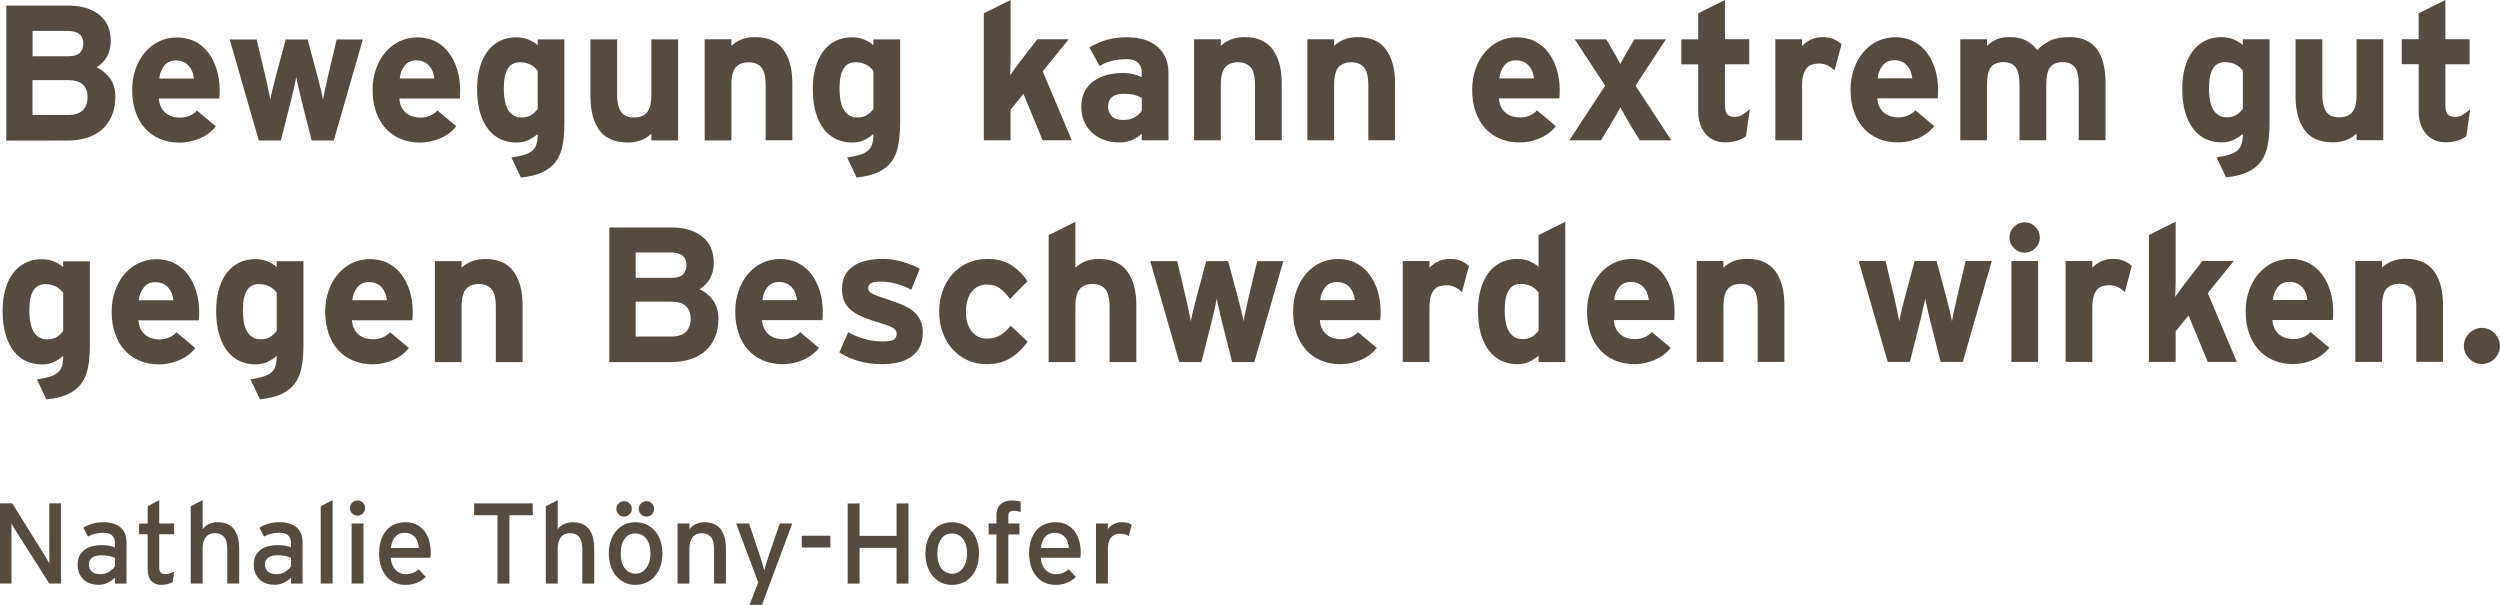 <?xml version="1.0" encoding="UTF-8"?><svg id="Ebene_2" xmlns="http://www.w3.org/2000/svg" xmlns:xlink="http://www.w3.org/1999/xlink" viewBox="0 0 1029.84 249.12"><defs><style>.cls-1{fill:none;}.cls-2{clip-path:url(#clippath);}.cls-3{fill:#564b40;}</style><clipPath id="clippath"><rect class="cls-1" width="1029.84" height="249.12"/></clipPath></defs><g id="Ebene_1-2"><g class="cls-2"><path class="cls-3" d="m464.96,220.77c-.54-.28-1.08-.5-1.65-.66-.57-.16-1.26-.24-2.08-.24-1.54,0-2.74.54-3.58,1.6-.85,1.07-1.27,2.66-1.27,4.76v14.15h-4.91v-24.76h4.91v2.36c.57-.82,1.34-1.5,2.33-2.05.99-.55,2.1-.83,3.33-.83,1.01,0,1.83.09,2.48.26.64.17,1.22.43,1.72.78l-1.27,4.62Zm-25.12,2.55c-.24-.75-.59-1.42-1.06-1.98s-1.06-1.01-1.77-1.34-1.56-.5-2.57-.5c-1.64,0-2.93.54-3.89,1.63-.96,1.08-1.55,2.62-1.77,4.6h11.51c-.06-.85-.21-1.65-.45-2.41m5.31,5.45c-.03.39-.06.72-.09.97h-16.37c.13,1.2.38,2.22.75,3.07s.85,1.55,1.42,2.1c.57.55,1.19.96,1.89,1.23.69.27,1.42.4,2.17.4,1.04,0,1.99-.17,2.85-.52.86-.35,1.71-.83,2.52-1.46l2.88,3.11c-1.1,1.04-2.33,1.84-3.68,2.41-1.35.57-2.97.85-4.86.85-1.45,0-2.82-.28-4.13-.85-1.31-.57-2.45-1.4-3.42-2.5-.98-1.1-1.75-2.45-2.31-4.06s-.85-3.43-.85-5.47.27-3.96.8-5.57c.53-1.6,1.27-2.95,2.22-4.03s2.08-1.91,3.42-2.48c1.34-.57,2.81-.85,4.41-.85,1.76,0,3.29.33,4.6.99,1.3.66,2.39,1.56,3.25,2.69.86,1.13,1.51,2.45,1.93,3.96s.64,3.1.64,4.76c0,.44-.02.86-.05,1.25m-27.5-18.37c-.82,0-1.4.17-1.75.52-.35.35-.52.98-.52,1.89v2.83h4.58v4.53h-4.58v20.23h-4.91v-20.23h-3.21v-4.53h3.21v-3.25c0-1.13.17-2.09.5-2.88.33-.79.79-1.43,1.36-1.93.57-.5,1.24-.86,2-1.08.76-.22,1.58-.33,2.46-.33.63,0,1.27.04,1.91.12.64.08,1.23.2,1.77.35v4.25c-1.07-.31-2.01-.47-2.83-.47m-20.92,11.58c-1.12-1.49-2.66-2.24-4.65-2.24-1.86,0-3.31.75-4.36,2.24-1.05,1.49-1.58,3.47-1.58,5.92,0,2.74.57,4.82,1.7,6.25s2.63,2.15,4.48,2.15c.91,0,1.75-.22,2.5-.66.75-.44,1.4-1.03,1.93-1.77.53-.74.94-1.61,1.23-2.62.28-1.01.42-2.08.42-3.21,0-2.55-.56-4.57-1.67-6.06m5.73,11.41c-.57,1.62-1.35,2.99-2.36,4.1-1.01,1.12-2.19,1.97-3.54,2.55-1.35.58-2.83.87-4.43.87s-3.02-.31-4.34-.92c-1.32-.61-2.47-1.49-3.44-2.62-.98-1.13-1.74-2.48-2.29-4.06-.55-1.57-.83-3.33-.83-5.28s.28-3.82.85-5.42,1.34-2.96,2.33-4.08c.99-1.12,2.15-1.96,3.49-2.55,1.34-.58,2.79-.87,4.36-.87s3.03.31,4.39.92c1.35.61,2.52,1.47,3.51,2.57.99,1.1,1.76,2.45,2.31,4.03.55,1.59.83,3.34.83,5.26,0,2.04-.28,3.88-.85,5.5m-33.11,7v-14.72h-15.23v14.72h-4.91v-33.02h4.91v13.35h15.23v-13.35h4.91v33.02h-4.91Zm-39.05-19.72h11.79v4.86h-11.79v-4.86Zm-16.37,28.44h-5.14l3.58-9.2-9.1-24.29h5.33l4.06,12.12c.19.54.39,1.15.61,1.84.22.69.43,1.38.64,2.08.2.69.39,1.33.57,1.91.17.58.29,1.05.35,1.39.09-.38.23-.86.4-1.44.17-.58.36-1.2.57-1.86.2-.66.42-1.33.64-2,.22-.68.42-1.28.61-1.82l4.2-12.22h5.14l-12.45,33.49Zm-19.76-8.73v-13.98c0-2.51-.45-4.27-1.34-5.27-.89-1-2.14-1.51-3.73-1.51s-2.88.55-3.76,1.65c-.88,1.1-1.31,2.65-1.31,4.66v14.45h-4.91v-24.76h4.91v2.39c.63-.92,1.5-1.64,2.62-2.14,1.12-.51,2.32-.76,3.61-.76,2.89,0,5.09.93,6.58,2.78,1.49,1.86,2.24,4.62,2.24,8.3v14.2h-4.91Zm-34.81-28.54c-.63.63-1.37.94-2.22.94s-1.64-.31-2.26-.94c-.63-.63-.94-1.37-.94-2.22s.31-1.63.94-2.26c.63-.63,1.38-.94,2.26-.94s1.59.31,2.22.94c.63.63.94,1.38.94,2.26s-.31,1.59-.94,2.22m9.2,0c-.63.63-1.37.94-2.22.94s-1.64-.31-2.26-.94c-.63-.63-.94-1.37-.94-2.22s.31-1.63.94-2.26c.63-.63,1.38-.94,2.26-.94s1.59.31,2.22.94c.63.63.94,1.38.94,2.26s-.31,1.59-.94,2.22m-2.24,10.12c-1.12-1.49-2.66-2.24-4.65-2.24-1.86,0-3.31.75-4.36,2.24-1.05,1.49-1.58,3.47-1.58,5.92,0,2.74.57,4.82,1.7,6.25s2.63,2.15,4.48,2.15c.91,0,1.75-.22,2.5-.66.75-.44,1.4-1.03,1.93-1.77.53-.74.94-1.61,1.23-2.62.28-1.01.42-2.08.42-3.21,0-2.55-.56-4.57-1.67-6.06m5.73,11.41c-.57,1.62-1.35,2.99-2.36,4.1-1.01,1.12-2.19,1.97-3.54,2.55-1.35.58-2.83.87-4.43.87s-3.02-.31-4.34-.92c-1.32-.61-2.47-1.49-3.44-2.62-.98-1.13-1.74-2.48-2.29-4.06-.55-1.57-.83-3.33-.83-5.28s.28-3.82.85-5.42,1.34-2.96,2.33-4.08c.99-1.12,2.15-1.96,3.49-2.55,1.34-.58,2.79-.87,4.36-.87s3.03.31,4.39.92c1.35.61,2.52,1.47,3.51,2.57.99,1.1,1.76,2.45,2.31,4.03.55,1.59.83,3.34.83,5.26,0,2.04-.28,3.88-.85,5.5m-32.12,7v-13.98c0-2.51-.45-4.27-1.34-5.27-.89-1-2.14-1.51-3.73-1.51s-2.88.55-3.76,1.65c-.88,1.1-1.31,2.65-1.31,4.66v14.45h-4.91v-31.84l4.91-2.55v12.01c.63-.92,1.5-1.64,2.62-2.14,1.12-.51,2.32-.76,3.61-.76,2.89,0,5.09.93,6.58,2.78,1.49,1.86,2.24,4.62,2.24,8.3v14.2h-4.91Zm-30.05-28.16v28.16h-4.91v-28.16h-9.62v-4.86h24.15v4.86h-9.62Zm-37.76,11.08c-.24-.75-.59-1.42-1.06-1.98s-1.06-1.01-1.77-1.34-1.56-.5-2.57-.5c-1.64,0-2.93.54-3.89,1.63-.96,1.08-1.55,2.62-1.77,4.6h11.51c-.06-.85-.21-1.65-.45-2.41m5.31,5.45c-.03.39-.06.72-.09.97h-16.37c.13,1.2.38,2.22.75,3.07s.85,1.55,1.42,2.1c.57.55,1.19.96,1.89,1.23.69.27,1.42.4,2.17.4,1.04,0,1.99-.17,2.85-.52.86-.35,1.71-.83,2.52-1.46l2.88,3.11c-1.1,1.04-2.33,1.84-3.68,2.41-1.35.57-2.97.85-4.86.85-1.45,0-2.82-.28-4.13-.85-1.31-.57-2.45-1.4-3.42-2.5-.98-1.1-1.75-2.45-2.31-4.06s-.85-3.43-.85-5.47.27-3.96.8-5.57c.53-1.6,1.27-2.95,2.22-4.03s2.08-1.91,3.42-2.48c1.34-.57,2.81-.85,4.41-.85,1.76,0,3.29.33,4.6.99,1.3.66,2.39,1.56,3.25,2.69.86,1.13,1.51,2.45,1.93,3.96s.64,3.1.64,4.76c0,.44-.02.86-.05,1.25m-32.54-13.14h4.91v24.76h-4.91v-24.76Zm4.65-4.13c-.61.61-1.34.92-2.19.92s-1.63-.31-2.24-.92-.92-1.34-.92-2.19.31-1.63.92-2.24,1.36-.92,2.24-.92,1.58.31,2.19.92.92,1.36.92,2.24-.31,1.58-.92,2.19m-17.38,28.89v-31.84l4.91-2.55v34.38h-4.91Zm-12.22-10.57c-.66-.35-1.44-.61-2.33-.8s-2-.28-3.33-.28c-1.57,0-2.81.33-3.73.99-.91.66-1.37,1.56-1.37,2.69,0,1.23.39,2.22,1.18,2.97.79.75,1.98,1.13,3.58,1.13,1.32,0,2.51-.33,3.56-.99,1.05-.66,1.86-1.38,2.43-2.17v-3.54Zm0,10.57v-2.45c-.85.85-1.86,1.56-3.02,2.12-1.16.57-2.42.85-3.77.85-1.01,0-2.02-.15-3.04-.45-1.02-.3-1.94-.78-2.76-1.44-.82-.66-1.49-1.52-2-2.59-.52-1.07-.78-2.36-.78-3.87,0-1.38.25-2.58.75-3.58.5-1.01,1.19-1.84,2.08-2.5.88-.66,1.92-1.15,3.11-1.46,1.19-.31,2.5-.47,3.91-.47,2.26,0,4.1.31,5.52.94v-1.84c0-1.35-.4-2.39-1.2-3.11-.8-.72-1.96-1.08-3.47-1.08-1.29,0-2.45.13-3.47.38-1.02.25-2.02.64-3,1.18l-1.89-3.68c1.19-.72,2.47-1.27,3.82-1.65,1.35-.38,2.91-.57,4.67-.57,2.77,0,5.01.68,6.72,2.05,1.71,1.37,2.57,3.45,2.57,6.25v16.98h-4.76Zm-26.27,0v-13.98c0-2.51-.45-4.27-1.34-5.27-.89-1-2.14-1.51-3.73-1.51s-2.88.55-3.76,1.65c-.88,1.1-1.31,2.65-1.31,4.66v14.45h-4.91v-31.84l4.91-2.55v12.01c.63-.92,1.5-1.64,2.62-2.14,1.12-.51,2.32-.76,3.61-.76,2.89,0,5.09.93,6.58,2.78,1.49,1.86,2.24,4.62,2.24,8.3v14.2h-4.91Zm-22.45-.61c-.6.35-1.3.62-2.1.83s-1.69.31-2.67.31c-1.73,0-3.09-.53-4.08-1.6-.99-1.07-1.49-2.72-1.49-4.95v-14.29h-3.54v-4.43h3.54v-7.08l4.76-2.55v9.62h6.13v4.43h-6.13v13.44c0,1.16.2,1.95.59,2.36.39.41,1.04.61,1.96.61.63,0,1.27-.1,1.93-.31.66-.2,1.21-.43,1.65-.68l-.57,4.29Zm-23.82-9.95c-.66-.35-1.44-.61-2.33-.8s-2-.28-3.33-.28c-1.57,0-2.81.33-3.73.99-.91.66-1.37,1.56-1.37,2.69,0,1.23.39,2.22,1.18,2.97.79.75,1.98,1.13,3.58,1.13,1.32,0,2.51-.33,3.56-.99,1.05-.66,1.86-1.38,2.43-2.17v-3.54Zm0,10.57v-2.45c-.85.85-1.86,1.56-3.02,2.12-1.16.57-2.42.85-3.77.85-1.01,0-2.02-.15-3.04-.45-1.02-.3-1.94-.78-2.76-1.44-.82-.66-1.49-1.52-2-2.59-.52-1.07-.78-2.36-.78-3.87,0-1.38.25-2.58.75-3.58.5-1.01,1.19-1.84,2.08-2.5.88-.66,1.92-1.15,3.11-1.46,1.19-.31,2.5-.47,3.91-.47,2.26,0,4.1.31,5.52.94v-1.84c0-1.35-.4-2.39-1.2-3.11-.8-.72-1.96-1.08-3.47-1.08-1.29,0-2.45.13-3.47.38-1.02.25-2.02.64-2.99,1.18l-1.89-3.68c1.19-.72,2.47-1.27,3.82-1.65,1.35-.38,2.91-.57,4.67-.57,2.77,0,5.01.68,6.72,2.05,1.71,1.37,2.57,3.45,2.57,6.25v16.98h-4.76Zm-27.03,0l-13.16-20.71c-.41-.63-.86-1.35-1.34-2.17-.49-.82-.86-1.45-1.11-1.89v1.46c0,.66,0,1.37.02,2.12s.02,1.51.02,2.26v18.91H0v-33.02h5.05l12.55,20.14c.22.35.46.74.73,1.18.27.44.53.89.78,1.34.25.46.49.87.71,1.25.22.38.39.68.52.9v-1.46c0-.69,0-1.42-.02-2.19-.02-.77-.02-1.53-.02-2.29v-18.87h4.81v33.02h-4.72Z"/><path class="cls-3" d="m1029.24,145.36c-.4.9-.94,1.69-1.62,2.38-.69.69-1.48,1.23-2.38,1.62-.9.4-1.85.59-2.85.59s-1.96-.2-2.85-.59c-.9-.4-1.69-.94-2.38-1.62-.69-.69-1.23-1.48-1.62-2.38-.4-.9-.59-1.85-.59-2.85s.2-1.95.59-2.85c.4-.9.94-1.69,1.62-2.38.69-.69,1.48-1.23,2.38-1.62.9-.4,1.85-.59,2.85-.59s1.95.2,2.85.59c.9.4,1.69.94,2.38,1.62.69.69,1.23,1.48,1.62,2.38.4.9.59,1.85.59,2.85s-.2,1.95-.59,2.85m-33.88,3.72v-22.5c0-3.7-.6-6.23-1.81-7.61-1.21-1.37-2.94-2.06-5.2-2.06s-4.01.67-5.24,2.02c-1.23,1.35-1.85,3.82-1.85,7.41v22.74h-11.01v-41.6h11.01v2.77c.95-1,2.26-1.86,3.92-2.58,1.66-.71,3.61-1.07,5.82-1.07,5.28,0,9.16,1.7,11.65,5.11,2.48,3.41,3.72,8.04,3.72,13.91v23.46h-11.01Zm-45.48-28.25c-.32-.87-.78-1.66-1.39-2.38-.61-.71-1.36-1.28-2.26-1.7-.9-.42-1.95-.63-3.17-.63-2.01,0-3.59.71-4.75,2.14-1.16,1.43-1.85,3.2-2.06,5.31h14.26c-.11-.95-.32-1.86-.63-2.73m11.21,9.51c-.03.55-.07,1.04-.12,1.47h-24.88c.11,1.43.42,2.64.95,3.65.53,1,1.19,1.81,1.98,2.42.79.61,1.68,1.06,2.65,1.35.98.29,1.97.44,2.97.44,1.53,0,2.9-.26,4.12-.79,1.21-.53,2.22-1.24,3.01-2.14l7.77,6.5c-1.69,2.17-3.9,3.83-6.62,4.99-2.72,1.16-5.48,1.74-8.28,1.74-3.01,0-5.72-.52-8.12-1.55-2.4-1.03-4.45-2.48-6.14-4.36-1.69-1.87-3-4.15-3.92-6.81-.92-2.67-1.39-5.64-1.39-8.91s.48-6.09,1.43-8.76c.95-2.67,2.26-4.96,3.92-6.89,1.66-1.93,3.62-3.42,5.86-4.48,2.24-1.06,4.69-1.58,7.33-1.58s5.22.57,7.41,1.7c2.19,1.14,4.03,2.69,5.51,4.68,1.48,1.98,2.61,4.29,3.41,6.93.79,2.64,1.19,5.44,1.19,8.4,0,.79-.01,1.47-.04,2.02m-51.63,18.74l-7.92-19.18-5.31,6.58v12.6h-11.01v-52.3l11.01-5.47v24.33c0,.79-.01,1.6-.04,2.42-.03.82-.05,1.6-.08,2.34-.03.74-.04,1.37-.04,1.9.58-.84,1.28-1.85,2.1-3.01.82-1.16,1.6-2.19,2.34-3.09l6.74-8.72h12.92l-10.7,13.23,11.97,28.37h-11.97Zm-34.15-28.84c-.9-.81-1.88-1.48-2.93-2-1.06-.52-2.19-.78-3.41-.78-1.06,0-2.02.13-2.89.4-.87.26-1.61.74-2.22,1.43-.61.69-1.08,1.62-1.43,2.78-.34,1.16-.52,2.65-.52,4.45v22.56h-11.01v-41.6h11.01v2.75c.95-1,2.13-1.85,3.53-2.56,1.4-.71,3.08-1.06,5.03-1.06,1.8,0,3.34.3,4.64.91,1.29.61,2.31,1.28,3.05,2.02l-2.85,10.7Zm-46.75-12.76h11.01v41.6h-11.01v-41.6Zm9.87-5.27c-1.24,1.24-2.71,1.86-4.4,1.86s-3.16-.62-4.4-1.86c-1.24-1.24-1.86-2.71-1.86-4.4s.62-3.16,1.86-4.4c1.24-1.24,2.71-1.86,4.4-1.86s3.16.62,4.4,1.86c1.24,1.24,1.86,2.71,1.86,4.4s-.62,3.16-1.86,4.4m-29.91,46.87h-9.11l-4.12-16.32c-.21-.79-.42-1.66-.63-2.61-.21-.95-.42-1.87-.63-2.77-.21-.9-.41-1.74-.59-2.54-.19-.79-.3-1.43-.36-1.9-.11.48-.24,1.11-.4,1.9-.16.79-.34,1.64-.56,2.54-.21.9-.42,1.82-.63,2.77-.21.95-.42,1.82-.63,2.61l-4.12,16.32h-9.11l-11.97-41.6h11.09l3.65,15.37c.16.79.34,1.64.55,2.54.21.9.41,1.78.59,2.65.18.87.34,1.69.48,2.46.13.77.25,1.39.36,1.86.16-1.06.46-2.5.91-4.32.45-1.82.88-3.55,1.31-5.19l4.12-15.37h9.03l4.12,15.37c.42,1.64.86,3.37,1.31,5.19.45,1.82.75,3.26.91,4.32.05-.48.16-1.1.32-1.86.16-.77.33-1.58.52-2.46.18-.87.38-1.76.59-2.65.21-.9.4-1.74.56-2.54l3.64-15.37h10.78l-11.96,41.6Zm-84.47,0v-22.5c0-3.7-.6-6.23-1.81-7.61-1.21-1.37-2.94-2.06-5.2-2.06s-4.01.67-5.24,2.02c-1.23,1.35-1.85,3.82-1.85,7.41v22.74h-11.01v-41.6h11.01v2.77c.95-1,2.26-1.86,3.92-2.58,1.66-.71,3.61-1.07,5.82-1.07,5.28,0,9.16,1.7,11.65,5.11,2.48,3.41,3.72,8.04,3.72,13.91v23.46h-11.01Zm-45.48-28.25c-.32-.87-.78-1.66-1.39-2.38-.61-.71-1.36-1.28-2.26-1.7-.9-.42-1.95-.63-3.17-.63-2.01,0-3.59.71-4.75,2.14-1.16,1.43-1.85,3.2-2.06,5.31h14.26c-.11-.95-.32-1.86-.63-2.73m11.21,9.51c-.03.55-.07,1.04-.12,1.47h-24.88c.11,1.43.42,2.64.95,3.65.53,1,1.19,1.81,1.98,2.42.79.61,1.68,1.06,2.65,1.35.98.29,1.97.44,2.97.44,1.53,0,2.9-.26,4.12-.79,1.21-.53,2.22-1.24,3.01-2.14l7.77,6.5c-1.69,2.17-3.9,3.83-6.62,4.99-2.72,1.16-5.48,1.74-8.28,1.74-3.01,0-5.72-.52-8.12-1.55-2.4-1.03-4.45-2.48-6.14-4.36-1.69-1.87-3-4.15-3.92-6.81-.92-2.67-1.39-5.64-1.39-8.91s.48-6.09,1.43-8.76c.95-2.67,2.26-4.96,3.92-6.89,1.66-1.93,3.62-3.42,5.86-4.48,2.24-1.06,4.69-1.58,7.33-1.58s5.22.57,7.41,1.7c2.19,1.14,4.03,2.69,5.51,4.68,1.48,1.98,2.61,4.29,3.41,6.93.79,2.64,1.19,5.44,1.19,8.4,0,.79-.01,1.47-.04,2.02m-55.98-9.87c-1.75-2.38-4.22-3.57-7.41-3.57-4.36,0-6.53,3.54-6.53,10.62,0,4.28.65,7.37,1.95,9.27,1.3,1.9,3.04,2.85,5.22,2.85,1.7,0,3.05-.32,4.06-.95,1.01-.63,1.91-1.48,2.71-2.54v-15.69Zm0,28.61v-2.61c-1.06.9-2.29,1.7-3.68,2.42-1.4.71-3.1,1.07-5.11,1.07-2.22,0-4.31-.42-6.26-1.27-1.95-.84-3.67-2.18-5.15-4-1.48-1.82-2.64-4.12-3.49-6.89-.85-2.77-1.27-6.11-1.27-10.02,0-3.12.36-5.97,1.07-8.56.71-2.59,1.76-4.82,3.13-6.7,1.37-1.87,3.06-3.33,5.07-4.36,2.01-1.03,4.31-1.55,6.89-1.55,1.85,0,3.53.32,5.03.95s2.76,1.4,3.76,2.3v-13.07l11.01-5.47v57.77h-11.01Zm-31.54-28.84c-.9-.81-1.88-1.48-2.93-2-1.06-.52-2.19-.78-3.41-.78-1.06,0-2.02.13-2.89.4-.87.26-1.61.74-2.22,1.43-.61.69-1.08,1.62-1.43,2.78-.34,1.16-.52,2.65-.52,4.45v22.56h-11.01v-41.6h11.01v2.75c.95-1,2.13-1.85,3.53-2.56,1.4-.71,3.08-1.06,5.03-1.06,1.8,0,3.34.3,4.64.91,1.29.61,2.31,1.28,3.05,2.02l-2.85,10.7Zm-44.77.59c-.32-.87-.78-1.66-1.39-2.38-.61-.71-1.36-1.28-2.26-1.7-.9-.42-1.95-.63-3.17-.63-2.01,0-3.59.71-4.75,2.14-1.16,1.43-1.85,3.2-2.06,5.31h14.26c-.11-.95-.32-1.86-.63-2.73m11.21,9.51c-.03.55-.07,1.04-.12,1.47h-24.88c.11,1.43.42,2.64.95,3.65.53,1,1.19,1.81,1.98,2.42.79.61,1.68,1.06,2.65,1.35.98.29,1.97.44,2.97.44,1.53,0,2.9-.26,4.12-.79,1.21-.53,2.22-1.24,3.01-2.14l7.77,6.5c-1.69,2.17-3.9,3.83-6.62,4.99-2.72,1.16-5.48,1.74-8.28,1.74-3.01,0-5.72-.52-8.12-1.55-2.4-1.03-4.45-2.48-6.14-4.36-1.69-1.87-3-4.15-3.92-6.81-.92-2.67-1.39-5.64-1.39-8.91s.48-6.09,1.43-8.76c.95-2.67,2.26-4.96,3.92-6.89,1.66-1.93,3.62-3.42,5.86-4.48,2.24-1.06,4.69-1.58,7.33-1.58s5.22.57,7.41,1.7c2.19,1.14,4.03,2.69,5.51,4.68,1.48,1.98,2.61,4.29,3.41,6.93.79,2.64,1.19,5.44,1.19,8.4,0,.79-.01,1.47-.04,2.02m-52.02,18.74h-9.11l-4.12-16.32c-.21-.79-.42-1.66-.63-2.61-.21-.95-.42-1.87-.63-2.77-.21-.9-.41-1.74-.59-2.54-.19-.79-.3-1.43-.36-1.9-.11.48-.24,1.11-.4,1.9-.16.79-.34,1.64-.55,2.54-.21.9-.42,1.82-.63,2.77-.21.95-.42,1.82-.63,2.61l-4.12,16.32h-9.11l-11.97-41.6h11.09l3.65,15.37c.16.79.34,1.64.55,2.54.21.9.41,1.78.59,2.65.18.87.34,1.69.48,2.46.13.77.25,1.39.36,1.86.16-1.06.46-2.5.91-4.32.45-1.82.88-3.55,1.31-5.19l4.12-15.37h9.03l4.12,15.37c.42,1.64.86,3.37,1.31,5.19.45,1.82.75,3.26.91,4.32.05-.48.16-1.1.32-1.86.16-.77.33-1.58.52-2.46.18-.87.38-1.76.59-2.65.21-.9.4-1.74.55-2.54l3.65-15.37h10.78l-11.97,41.6Zm-59.59,0v-22.5c0-3.7-.6-6.23-1.81-7.61-1.21-1.37-2.94-2.06-5.2-2.06s-4.01.67-5.24,2.02c-1.23,1.35-1.85,3.82-1.85,7.41v22.74h-11.01v-52.3l11.01-5.47v18.94c.95-1,2.26-1.86,3.92-2.58,1.66-.71,3.61-1.07,5.82-1.07,5.28,0,9.16,1.7,11.65,5.11,2.48,3.41,3.72,8.04,3.72,13.91v23.46h-11.01Zm-36.96-4.68c-1.14,1.11-2.38,2.09-3.72,2.93-1.35.85-2.85,1.49-4.52,1.94s-3.53.67-5.59.67c-2.69,0-5.23-.53-7.6-1.58-2.37-1.06-4.43-2.54-6.19-4.44-1.76-1.9-3.13-4.19-4.13-6.85-1-2.67-1.49-5.59-1.49-8.76s.5-6.09,1.49-8.76c1-2.67,2.37-4.96,4.13-6.89,1.76-1.93,3.85-3.42,6.27-4.48,2.42-1.06,5.09-1.58,7.99-1.58,3.96,0,7.26.86,9.91,2.58,2.64,1.72,4.83,3.92,6.58,6.62l-7.21,7.29c-1.22-1.74-2.55-3.17-4-4.28-1.45-1.11-3.29-1.66-5.51-1.66-2.64,0-4.74,1-6.3,3.01-1.56,2.01-2.34,4.73-2.34,8.16s.78,6.01,2.34,8.04c1.56,2.03,3.66,3.05,6.3,3.05,2.17,0,3.99-.46,5.47-1.39,1.48-.92,2.93-2.23,4.36-3.92l6.97,6.58c-1,1.37-2.07,2.61-3.21,3.72m-41.32-1.39c-.9,1.66-2.11,3.01-3.65,4.04-1.53,1.03-3.33,1.77-5.39,2.22-2.06.45-4.25.67-6.58.67-3.33,0-6.51-.44-9.55-1.31-3.04-.87-5.67-2.05-7.88-3.53l3.65-8.32c2.22,1.22,4.5,2.15,6.85,2.81,2.35.66,4.87.99,7.57.99,2.17,0,3.63-.26,4.4-.79.76-.53,1.15-1.32,1.15-2.38,0-.95-.44-1.72-1.31-2.3-.87-.58-2.47-1.21-4.79-1.9-2.48-.74-4.74-1.49-6.78-2.26-2.03-.77-3.76-1.66-5.19-2.69-1.43-1.03-2.52-2.28-3.29-3.76-.77-1.48-1.15-3.33-1.15-5.55s.41-4.03,1.23-5.59c.82-1.56,1.97-2.84,3.45-3.84,1.48-1,3.23-1.74,5.27-2.22,2.03-.48,4.27-.71,6.7-.71,2.64,0,5.31.37,8,1.11,2.69.74,5.15,1.72,7.37,2.93l-3.49,8.64c-2.06-1.11-4.16-1.94-6.3-2.5-2.14-.55-4.08-.83-5.82-.83-2.22,0-3.71.23-4.48.67-.77.45-1.15,1.12-1.15,2.02,0,.42.1.81.32,1.15.21.34.62.69,1.23,1.03.61.34,1.48.73,2.61,1.15,1.14.42,2.63.92,4.48,1.51,1.85.63,3.62,1.3,5.31,1.98,1.69.69,3.17,1.53,4.44,2.54,1.27,1,2.27,2.23,3.01,3.68.74,1.45,1.11,3.21,1.11,5.27,0,2.38-.45,4.4-1.35,6.06m-51.11-22.19c-.32-.87-.78-1.66-1.39-2.38-.61-.71-1.36-1.28-2.26-1.7-.9-.42-1.96-.63-3.17-.63-2.01,0-3.59.71-4.75,2.14-1.16,1.43-1.85,3.2-2.06,5.31h14.26c-.11-.95-.32-1.86-.63-2.73m11.21,9.51c-.03.55-.07,1.04-.12,1.47h-24.88c.11,1.43.42,2.64.95,3.65.53,1,1.19,1.81,1.98,2.42.79.61,1.68,1.06,2.65,1.35.98.29,1.97.44,2.97.44,1.53,0,2.9-.26,4.12-.79,1.21-.53,2.22-1.24,3.01-2.14l7.77,6.5c-1.69,2.17-3.9,3.83-6.62,4.99-2.72,1.16-5.48,1.74-8.28,1.74-3.01,0-5.72-.52-8.12-1.55-2.4-1.03-4.45-2.48-6.14-4.36-1.69-1.87-3-4.15-3.92-6.81-.92-2.67-1.39-5.64-1.39-8.91s.48-6.09,1.43-8.76c.95-2.67,2.26-4.96,3.92-6.89,1.66-1.93,3.62-3.42,5.86-4.48,2.24-1.06,4.69-1.58,7.33-1.58s5.22.57,7.41,1.7c2.19,1.14,4.03,2.69,5.51,4.68,1.48,1.98,2.61,4.29,3.41,6.93.79,2.64,1.19,5.44,1.19,8.4,0,.79-.01,1.47-.04,2.02m-62.32-6.14h-14.74v14.34h14.74c2.69,0,4.69-.65,5.98-1.94,1.29-1.29,1.94-3.05,1.94-5.27,0-4.75-2.64-7.13-7.92-7.13m4.6-18.95c-1.06-.89-2.8-1.34-5.23-1.34h-14.1v10.46h14.66c2.32,0,3.95-.48,4.87-1.45.92-.97,1.39-2.22,1.39-3.74,0-1.73-.53-3.04-1.58-3.93m13.31,33.65c-.95,2.25-2.29,4.12-4,5.63-1.72,1.51-3.79,2.64-6.22,3.41-2.43.77-5.12,1.15-8.08,1.15h-25.2v-55.47h25.44c5.39,0,9.67,1.26,12.84,3.76,3.17,2.51,4.75,6.14,4.75,10.9,0,2.38-.52,4.49-1.55,6.34-1.03,1.85-2.47,3.33-4.32,4.44,2.22,1,4.07,2.51,5.55,4.52,1.48,2.01,2.22,4.54,2.22,7.61,0,2.91-.48,5.48-1.43,7.73m-90.25,10.18v-22.5c0-3.7-.6-6.23-1.81-7.61-1.21-1.37-2.94-2.06-5.2-2.06s-4.01.67-5.24,2.02c-1.23,1.35-1.85,3.82-1.85,7.41v22.74h-11.01v-41.6h11.01v2.77c.95-1,2.26-1.86,3.92-2.58,1.66-.71,3.61-1.07,5.82-1.07,5.28,0,9.16,1.7,11.65,5.11,2.48,3.41,3.72,8.04,3.72,13.91v23.46h-11.01Zm-45.48-28.25c-.32-.87-.78-1.66-1.39-2.38-.61-.71-1.36-1.28-2.26-1.7-.9-.42-1.95-.63-3.17-.63-2.01,0-3.59.71-4.75,2.14-1.16,1.43-1.85,3.2-2.06,5.31h14.26c-.11-.95-.32-1.86-.63-2.73m11.21,9.51c-.03.55-.07,1.04-.12,1.47h-24.88c.11,1.43.42,2.64.95,3.65.53,1,1.19,1.81,1.98,2.42.79.61,1.68,1.06,2.65,1.35.98.29,1.97.44,2.97.44,1.53,0,2.9-.26,4.12-.79,1.21-.53,2.22-1.24,3.01-2.14l7.77,6.5c-1.69,2.17-3.9,3.83-6.62,4.99-2.72,1.16-5.48,1.74-8.28,1.74-3.01,0-5.72-.52-8.12-1.55-2.4-1.03-4.45-2.48-6.14-4.36-1.69-1.87-3-4.15-3.92-6.81-.92-2.67-1.39-5.64-1.39-8.91s.48-6.09,1.43-8.76c.95-2.67,2.26-4.96,3.92-6.89,1.66-1.93,3.62-3.42,5.86-4.48,2.24-1.06,4.69-1.58,7.33-1.58s5.22.57,7.41,1.7c2.19,1.14,4.03,2.69,5.51,4.68,1.48,1.98,2.61,4.29,3.41,6.93.79,2.64,1.19,5.44,1.19,8.4,0,.79-.01,1.47-.04,2.02m-55.98-9.87c-1.75-2.38-4.22-3.57-7.41-3.57-4.36,0-6.53,3.54-6.53,10.62,0,4.28.65,7.37,1.95,9.27,1.3,1.9,3.04,2.85,5.22,2.85,1.7,0,3.05-.32,4.06-.95,1.01-.63,1.91-1.48,2.71-2.54v-15.69Zm10.26,30.63c-.5,2.61-1.42,4.83-2.74,6.66-1.32,1.82-3.15,3.29-5.48,4.4-2.33,1.11-5.32,1.85-8.97,2.22l-3.89-8.24c2.11-.32,3.86-.69,5.25-1.11,1.4-.42,2.51-1,3.36-1.74.84-.74,1.42-1.66,1.74-2.77.32-1.11.47-2.46.47-4.04-1.06.9-2.29,1.7-3.68,2.42-1.4.71-3.1,1.07-5.11,1.07-2.22,0-4.31-.42-6.26-1.27-1.95-.84-3.67-2.18-5.15-4-1.48-1.82-2.64-4.12-3.49-6.89-.85-2.77-1.27-6.11-1.27-10.02,0-3.12.36-5.97,1.07-8.56.71-2.59,1.76-4.82,3.13-6.7,1.37-1.87,3.06-3.33,5.07-4.36,2.01-1.03,4.3-1.55,6.89-1.55,1.85,0,3.53.32,5.03.95,1.51.63,2.76,1.4,3.76,2.3v-2.38h11.01v34.55c0,3.43-.25,6.46-.76,9.07m-53.44-30.27c-.32-.87-.78-1.66-1.39-2.38-.61-.71-1.36-1.28-2.26-1.7-.9-.42-1.95-.63-3.17-.63-2.01,0-3.59.71-4.75,2.14-1.16,1.43-1.85,3.2-2.06,5.31h14.26c-.11-.95-.32-1.86-.63-2.73m11.21,9.51c-.03.55-.07,1.04-.12,1.47h-24.88c.11,1.43.42,2.64.95,3.65.53,1,1.19,1.81,1.98,2.42.79.61,1.68,1.06,2.65,1.35.98.29,1.97.44,2.97.44,1.53,0,2.9-.26,4.12-.79,1.21-.53,2.22-1.24,3.01-2.14l7.77,6.5c-1.69,2.17-3.9,3.83-6.62,4.99-2.72,1.16-5.48,1.74-8.28,1.74-3.01,0-5.72-.52-8.12-1.55-2.4-1.03-4.45-2.48-6.14-4.36-1.69-1.87-3-4.15-3.92-6.81-.92-2.67-1.39-5.64-1.39-8.91s.48-6.09,1.43-8.76c.95-2.67,2.26-4.96,3.92-6.89,1.66-1.93,3.62-3.42,5.86-4.48,2.24-1.06,4.69-1.58,7.33-1.58s5.22.57,7.41,1.7c2.19,1.14,4.03,2.69,5.51,4.68,1.48,1.98,2.61,4.29,3.41,6.93.79,2.64,1.19,5.44,1.19,8.4,0,.79-.01,1.47-.04,2.02m-55.98-9.87c-1.75-2.38-4.22-3.57-7.41-3.57-4.36,0-6.53,3.54-6.53,10.62,0,4.28.65,7.37,1.95,9.27,1.3,1.9,3.04,2.85,5.22,2.85,1.7,0,3.05-.32,4.06-.95,1.01-.63,1.91-1.48,2.71-2.54v-15.69Zm10.26,30.63c-.5,2.61-1.42,4.83-2.74,6.66-1.32,1.82-3.15,3.29-5.48,4.4-2.33,1.11-5.32,1.85-8.97,2.22l-3.89-8.24c2.11-.32,3.86-.69,5.25-1.11,1.4-.42,2.51-1,3.36-1.74.84-.74,1.42-1.66,1.74-2.77.32-1.11.47-2.46.47-4.04-1.06.9-2.29,1.7-3.68,2.42-1.4.71-3.1,1.07-5.11,1.07-2.22,0-4.31-.42-6.26-1.27-1.96-.84-3.67-2.18-5.15-4-1.48-1.82-2.64-4.12-3.49-6.89-.85-2.77-1.27-6.11-1.27-10.02,0-3.12.36-5.97,1.07-8.56.71-2.59,1.76-4.82,3.13-6.7,1.37-1.87,3.06-3.33,5.07-4.36,2.01-1.03,4.3-1.55,6.89-1.55,1.85,0,3.53.32,5.03.95,1.51.63,2.76,1.4,3.76,2.3v-2.38h11.01v34.55c0,3.43-.25,6.46-.76,9.07"/><path class="cls-3" d="m1015.99,56.1c-.9.74-2.11,1.35-3.65,1.82-1.53.48-3.14.71-4.83.71s-3.25-.3-4.63-.91c-1.38-.61-2.55-1.47-3.51-2.58-.96-1.11-1.7-2.43-2.23-3.96-.53-1.53-.8-3.22-.8-5.07v-19.65h-6.97v-10.3h6.97V5.47L1007.35,0v16.16h9.98v10.3h-9.98v16.72c0,2.01.34,3.34,1.03,4,.69.66,1.69.99,3.01.99,1,0,1.94-.24,2.81-.71.87-.48,1.99-1.29,3.37-2.46l-1.58,11.09Zm-45.25,1.66v-2.77c-.95,1-2.26,1.86-3.92,2.58-1.66.71-3.61,1.07-5.82,1.07-5.34,0-9.23-1.7-11.69-5.11-2.46-3.41-3.68-8.04-3.68-13.91v-23.46h11.01v22.5c0,1.85.16,3.39.47,4.64.31,1.24.76,2.23,1.34,2.97.58.74,1.31,1.27,2.21,1.58.89.32,1.89.48,2.99.48,2.26,0,4.01-.67,5.24-2.02,1.23-1.35,1.85-3.82,1.85-7.41v-22.74h11.01v41.6h-11.01Zm-46.83-28.61c-1.75-2.38-4.22-3.57-7.41-3.57-4.36,0-6.53,3.54-6.53,10.62,0,4.28.65,7.37,1.95,9.27,1.3,1.9,3.04,2.85,5.22,2.85,1.7,0,3.05-.32,4.06-.95,1.01-.63,1.91-1.48,2.71-2.54v-15.69Zm10.26,30.63c-.5,2.61-1.42,4.83-2.74,6.66-1.32,1.82-3.15,3.29-5.48,4.4-2.33,1.11-5.32,1.85-8.97,2.22l-3.89-8.24c2.11-.32,3.86-.69,5.25-1.11,1.4-.42,2.51-1,3.36-1.74.84-.74,1.42-1.66,1.74-2.77.32-1.11.47-2.46.47-4.04-1.06.9-2.29,1.7-3.68,2.42-1.4.71-3.1,1.07-5.11,1.07-2.22,0-4.31-.42-6.26-1.27-1.96-.84-3.67-2.18-5.15-4-1.48-1.82-2.64-4.12-3.49-6.89-.85-2.77-1.27-6.11-1.27-10.02,0-3.12.36-5.97,1.07-8.56.71-2.59,1.76-4.82,3.13-6.7,1.37-1.87,3.06-3.33,5.07-4.36,2.01-1.03,4.31-1.55,6.89-1.55,1.85,0,3.53.32,5.03.95s2.76,1.4,3.76,2.3v-2.38h11.01v34.55c0,3.43-.25,6.46-.76,9.07m-77.85-2.02v-22.5c0-3.7-.54-6.23-1.62-7.61-1.08-1.37-2.76-2.06-5.03-2.06s-3.96.67-5.07,2.02-1.66,3.82-1.66,7.41v22.74h-11.01v-22.5c0-3.7-.54-6.23-1.62-7.61-1.08-1.37-2.76-2.06-5.03-2.06s-3.96.67-5.07,2.02-1.66,3.82-1.66,7.41v22.74h-11.01V16.17h11.01v2.77c.95-1,2.16-1.86,3.62-2.58,1.46-.71,3.3-1.07,5.53-1.07,2.65,0,4.85.41,6.6,1.23,1.75.82,3.39,2.18,4.93,4.08,1.43-1.48,3.14-2.73,5.13-3.76,1.99-1.03,4.7-1.55,8.15-1.55,2.65,0,4.91.44,6.8,1.31,1.88.87,3.42,2.14,4.61,3.8,1.19,1.66,2.07,3.67,2.62,6.02.56,2.35.83,4.98.83,7.88v23.46h-11.01Zm-69.18-28.25c-.32-.87-.78-1.66-1.39-2.38-.61-.71-1.36-1.28-2.26-1.7-.9-.42-1.95-.63-3.17-.63-2.01,0-3.59.71-4.75,2.14-1.16,1.43-1.85,3.2-2.06,5.31h14.26c-.11-.95-.32-1.86-.63-2.73m11.21,9.51c-.03.55-.07,1.04-.12,1.47h-24.88c.11,1.43.42,2.64.95,3.65.53,1,1.19,1.81,1.98,2.42.79.61,1.68,1.06,2.65,1.35.98.29,1.97.44,2.97.44,1.53,0,2.9-.26,4.12-.79,1.21-.53,2.22-1.24,3.01-2.14l7.77,6.5c-1.69,2.17-3.9,3.83-6.62,4.99-2.72,1.16-5.48,1.74-8.28,1.74-3.01,0-5.72-.52-8.12-1.55-2.4-1.03-4.45-2.48-6.14-4.36-1.69-1.87-3-4.15-3.92-6.81-.92-2.67-1.39-5.64-1.39-8.91s.48-6.09,1.43-8.76c.95-2.67,2.26-4.96,3.92-6.89,1.66-1.93,3.62-3.42,5.86-4.48,2.24-1.06,4.69-1.58,7.33-1.58s5.22.57,7.41,1.7c2.19,1.14,4.03,2.69,5.51,4.68,1.48,1.98,2.61,4.29,3.41,6.93.79,2.64,1.19,5.44,1.19,8.4,0,.79-.01,1.47-.04,2.02m-42.59-10.1c-.9-.81-1.88-1.48-2.93-2-1.06-.52-2.19-.78-3.41-.78-1.06,0-2.02.13-2.89.4-.87.26-1.61.74-2.22,1.43-.61.69-1.08,1.62-1.43,2.78-.34,1.16-.52,2.65-.52,4.45v22.56h-11.01V16.17h11.01v2.75c.95-1,2.13-1.85,3.53-2.56,1.4-.71,3.08-1.06,5.03-1.06,1.8,0,3.34.3,4.64.91,1.29.61,2.31,1.28,3.05,2.02l-2.85,10.7Zm-36.53,27.18c-.9.74-2.11,1.35-3.65,1.82-1.53.48-3.14.71-4.83.71s-3.25-.3-4.63-.91c-1.38-.61-2.55-1.47-3.51-2.58-.96-1.11-1.7-2.43-2.23-3.96-.53-1.53-.8-3.22-.8-5.07v-19.65h-6.97v-10.3h6.97V5.47L710.6,0v16.16h9.98v10.3h-9.98v16.72c0,2.01.34,3.34,1.03,4,.69.66,1.69.99,3.01.99,1,0,1.94-.24,2.81-.71.87-.48,1.99-1.29,3.37-2.46l-1.58,11.09Zm-43.74,1.66l-4.2-6.89c-.74-1.21-1.45-2.44-2.14-3.68-.69-1.24-1.24-2.26-1.66-3.05-.37.79-.91,1.81-1.62,3.05-.71,1.24-1.44,2.47-2.18,3.68l-4.2,6.89h-13l14.74-22.5-12.52-19.1h13l1.98,3.41c.74,1.22,1.45,2.44,2.14,3.68.69,1.24,1.24,2.26,1.66,3.05.42-.79.98-1.81,1.66-3.05.69-1.24,1.4-2.47,2.14-3.68l1.98-3.41h13l-12.52,19.1,14.74,22.5h-13Zm-44.22-28.25c-.32-.87-.78-1.66-1.39-2.38-.61-.71-1.36-1.28-2.26-1.7-.9-.42-1.95-.63-3.17-.63-2.01,0-3.59.71-4.75,2.14-1.16,1.43-1.85,3.2-2.06,5.31h14.26c-.11-.95-.32-1.86-.63-2.73m11.21,9.51c-.03.55-.07,1.04-.12,1.47h-24.88c.11,1.43.42,2.64.95,3.65.53,1,1.19,1.81,1.98,2.42.79.61,1.68,1.06,2.65,1.35.98.29,1.97.44,2.97.44,1.53,0,2.9-.26,4.12-.79,1.21-.53,2.22-1.24,3.01-2.14l7.77,6.5c-1.69,2.17-3.9,3.83-6.62,4.99-2.72,1.16-5.48,1.74-8.28,1.74-3.01,0-5.72-.52-8.12-1.55-2.4-1.03-4.45-2.48-6.14-4.36-1.69-1.87-3-4.15-3.92-6.81-.92-2.67-1.39-5.64-1.39-8.91s.48-6.09,1.43-8.76c.95-2.67,2.26-4.96,3.92-6.89,1.66-1.93,3.62-3.42,5.86-4.48,2.24-1.06,4.69-1.58,7.33-1.58s5.22.57,7.41,1.7c2.19,1.14,4.03,2.69,5.51,4.68,1.48,1.98,2.61,4.29,3.41,6.93.79,2.64,1.19,5.44,1.19,8.4,0,.79-.01,1.47-.04,2.02m-78.8,18.74v-22.5c0-3.7-.6-6.23-1.81-7.61-1.21-1.37-2.94-2.06-5.2-2.06s-4.01.67-5.24,2.02-1.85,3.82-1.85,7.41v22.74h-11.01V16.17h11.01v2.77c.95-1,2.26-1.86,3.92-2.58,1.66-.71,3.61-1.07,5.82-1.07,5.28,0,9.16,1.7,11.65,5.11,2.48,3.41,3.72,8.04,3.72,13.91v23.46h-11.01Zm-46.67,0v-22.5c0-3.7-.6-6.23-1.81-7.61-1.21-1.37-2.94-2.06-5.2-2.06s-4.01.67-5.24,2.02c-1.23,1.35-1.85,3.82-1.85,7.41v22.74h-11.01V16.17h11.01v2.77c.95-1,2.26-1.86,3.92-2.58,1.66-.71,3.61-1.07,5.82-1.07,5.28,0,9.16,1.7,11.65,5.11,2.48,3.41,3.72,8.04,3.72,13.91v23.46h-11.01Zm-46.67-17.43c-.95-.58-1.96-1.02-3.03-1.31-1.08-.29-2.59-.44-4.53-.44-2.05,0-3.61.45-4.69,1.35-1.08.9-1.61,2.19-1.61,3.88,0,1.48.47,2.77,1.42,3.88.95,1.11,2.57,1.66,4.89,1.66,1.79,0,3.35-.38,4.69-1.15,1.34-.77,2.3-1.65,2.88-2.65v-5.23Zm0,17.43v-2.77c-1,1.06-2.33,1.93-3.96,2.61-1.64.69-3.43,1.03-5.39,1.03s-3.86-.3-5.71-.91c-1.85-.61-3.5-1.52-4.95-2.73-1.45-1.21-2.63-2.75-3.53-4.6-.9-1.85-1.35-4.04-1.35-6.58,0-2.27.44-4.28,1.31-6.02.87-1.74,2.07-3.18,3.61-4.32,1.53-1.14,3.31-1.99,5.35-2.58,2.03-.58,4.24-.87,6.62-.87,1.9,0,3.49.17,4.75.52,1.27.34,2.35.73,3.25,1.15v-2.06c0-1.48-.49-2.73-1.47-3.76-.98-1.03-2.47-1.55-4.48-1.55-1.27,0-2.39.05-3.37.16-.98.11-1.9.26-2.77.48-.87.21-1.73.49-2.58.83-.85.34-1.74.78-2.69,1.31l-4.2-7.61c1.21-.69,2.39-1.29,3.53-1.82,1.14-.53,2.32-.96,3.57-1.31,1.24-.34,2.55-.61,3.92-.79,1.37-.18,2.9-.28,4.6-.28,2.54,0,4.84.32,6.91.95,2.07.63,3.85,1.57,5.34,2.81,1.49,1.24,2.65,2.77,3.47,4.6.82,1.82,1.24,3.9,1.24,6.22v27.89h-11.01Zm-40.81,0l-7.92-19.18-5.31,6.58v12.6h-11.01V5.47L416.3,0v24.33c0,.79-.01,1.6-.04,2.42-.03.82-.05,1.6-.08,2.34-.03.74-.04,1.37-.04,1.9.58-.84,1.28-1.85,2.1-3.01.82-1.16,1.6-2.19,2.34-3.09l6.74-8.72h12.92l-10.7,13.23,11.97,28.37h-11.97Zm-69.73-28.61c-1.75-2.38-4.22-3.57-7.41-3.57-4.36,0-6.54,3.54-6.54,10.62,0,4.28.65,7.37,1.95,9.27,1.3,1.9,3.04,2.85,5.22,2.85,1.7,0,3.05-.32,4.07-.95,1.01-.63,1.91-1.48,2.71-2.54v-15.69Zm10.26,30.63c-.5,2.61-1.42,4.83-2.74,6.66-1.32,1.82-3.15,3.29-5.48,4.4-2.33,1.11-5.32,1.85-8.97,2.22l-3.89-8.24c2.11-.32,3.86-.69,5.25-1.11,1.4-.42,2.51-1,3.36-1.74.84-.74,1.42-1.66,1.74-2.77.32-1.11.47-2.46.47-4.04-1.06.9-2.29,1.7-3.68,2.42-1.4.71-3.1,1.07-5.11,1.07-2.22,0-4.31-.42-6.26-1.27-1.95-.84-3.67-2.18-5.15-4-1.48-1.82-2.64-4.12-3.49-6.89-.85-2.77-1.27-6.11-1.27-10.02,0-3.12.36-5.97,1.07-8.56.71-2.59,1.76-4.82,3.13-6.7,1.37-1.87,3.06-3.33,5.07-4.36,2.01-1.03,4.3-1.55,6.89-1.55,1.85,0,3.53.32,5.03.95,1.51.63,2.76,1.4,3.76,2.3v-2.38h11.01v34.55c0,3.43-.25,6.46-.76,9.07m-54.63-2.02v-22.5c0-3.7-.6-6.23-1.81-7.61-1.21-1.37-2.94-2.06-5.2-2.06s-4.01.67-5.24,2.02c-1.23,1.35-1.85,3.82-1.85,7.41v22.74h-11.01V16.17h11.01v2.77c.95-1,2.26-1.86,3.92-2.58,1.66-.71,3.61-1.07,5.82-1.07,5.28,0,9.16,1.7,11.65,5.11,2.48,3.41,3.72,8.04,3.72,13.91v23.46h-11.01Zm-47.07,0v-2.77c-.95,1-2.26,1.86-3.92,2.58-1.66.71-3.61,1.07-5.82,1.07-5.34,0-9.23-1.7-11.69-5.11-2.46-3.41-3.68-8.04-3.68-13.91v-23.46h11.01v22.5c0,1.85.16,3.39.47,4.64.31,1.24.76,2.23,1.34,2.97.58.74,1.31,1.27,2.21,1.58.89.32,1.89.48,2.99.48,2.26,0,4.01-.67,5.24-2.02,1.23-1.35,1.85-3.82,1.85-7.41v-22.74h11.01v41.6h-11.01Zm-46.83-28.61c-1.75-2.38-4.22-3.57-7.41-3.57-4.36,0-6.54,3.54-6.54,10.62,0,4.28.65,7.37,1.95,9.27,1.3,1.9,3.04,2.85,5.22,2.85,1.7,0,3.05-.32,4.07-.95,1.01-.63,1.91-1.48,2.71-2.54v-15.69Zm10.26,30.63c-.5,2.61-1.42,4.83-2.74,6.66-1.32,1.82-3.15,3.29-5.48,4.4-2.33,1.11-5.32,1.85-8.97,2.22l-3.89-8.24c2.11-.32,3.86-.69,5.25-1.11,1.4-.42,2.51-1,3.36-1.74.84-.74,1.42-1.66,1.74-2.77.32-1.11.47-2.46.47-4.04-1.06.9-2.29,1.7-3.68,2.42-1.4.71-3.1,1.07-5.11,1.07-2.22,0-4.31-.42-6.26-1.27-1.95-.84-3.67-2.18-5.15-4-1.48-1.82-2.64-4.12-3.49-6.89-.85-2.77-1.27-6.11-1.27-10.02,0-3.12.36-5.97,1.07-8.56.71-2.59,1.76-4.82,3.13-6.7,1.37-1.87,3.06-3.33,5.07-4.36,2.01-1.03,4.3-1.55,6.89-1.55,1.85,0,3.53.32,5.03.95s2.76,1.4,3.76,2.3v-2.38h11.01v34.55c0,3.43-.25,6.46-.76,9.07m-53.44-30.27c-.32-.87-.78-1.66-1.39-2.38-.61-.71-1.36-1.28-2.26-1.7-.9-.42-1.95-.63-3.17-.63-2.01,0-3.59.71-4.75,2.14-1.16,1.43-1.85,3.2-2.06,5.31h14.26c-.11-.95-.32-1.86-.63-2.73m11.21,9.51c-.03.55-.07,1.04-.12,1.47h-24.88c.11,1.43.42,2.64.95,3.65.53,1,1.19,1.81,1.98,2.42.79.61,1.68,1.06,2.65,1.35.98.29,1.97.44,2.97.44,1.53,0,2.9-.26,4.12-.79,1.21-.53,2.22-1.24,3.01-2.14l7.77,6.5c-1.69,2.17-3.9,3.83-6.62,4.99-2.72,1.16-5.48,1.74-8.28,1.74-3.01,0-5.72-.52-8.12-1.55-2.4-1.03-4.45-2.48-6.14-4.36-1.69-1.87-3-4.15-3.92-6.81-.92-2.67-1.39-5.64-1.39-8.91s.48-6.09,1.43-8.76c.95-2.67,2.26-4.96,3.92-6.89,1.66-1.93,3.62-3.42,5.86-4.48,2.24-1.06,4.69-1.58,7.33-1.58s5.22.57,7.41,1.7c2.19,1.14,4.03,2.69,5.51,4.68,1.48,1.98,2.61,4.29,3.41,6.93.79,2.64,1.19,5.44,1.19,8.4,0,.79-.01,1.47-.04,2.02m-52.02,18.74h-9.11l-4.12-16.32c-.21-.79-.42-1.66-.63-2.61-.21-.95-.42-1.87-.63-2.77-.21-.9-.41-1.74-.59-2.54-.19-.79-.3-1.43-.36-1.9-.11.48-.24,1.11-.4,1.9-.16.79-.34,1.64-.55,2.54-.21.9-.42,1.82-.63,2.77-.21.95-.42,1.82-.63,2.61l-4.12,16.32h-9.11l-11.97-41.6h11.09l3.65,15.37c.16.79.34,1.64.55,2.54.21.9.41,1.78.59,2.65.18.87.34,1.69.48,2.46.13.77.25,1.39.36,1.86.16-1.06.46-2.5.91-4.32.45-1.82.88-3.55,1.31-5.19l4.12-15.37h9.03l4.12,15.37c.42,1.64.86,3.37,1.31,5.19.45,1.82.75,3.26.91,4.32.05-.48.16-1.1.32-1.86.16-.77.33-1.58.52-2.46.18-.87.38-1.76.59-2.65.21-.9.4-1.74.55-2.54l3.65-15.37h10.78l-11.97,41.6Zm-58.24-28.25c-.32-.87-.78-1.66-1.39-2.38-.61-.71-1.36-1.28-2.26-1.7-.9-.42-1.95-.63-3.17-.63-2.01,0-3.59.71-4.75,2.14-1.16,1.43-1.85,3.2-2.06,5.31h14.26c-.11-.95-.32-1.86-.63-2.73m11.21,9.51c-.03.55-.07,1.04-.12,1.47h-24.88c.11,1.43.42,2.64.95,3.65.53,1,1.19,1.81,1.98,2.42.79.61,1.68,1.06,2.65,1.35.98.29,1.97.44,2.97.44,1.53,0,2.9-.26,4.12-.79,1.21-.53,2.22-1.24,3.01-2.14l7.77,6.5c-1.69,2.17-3.9,3.83-6.62,4.99-2.72,1.16-5.48,1.74-8.28,1.74-3.01,0-5.72-.52-8.12-1.55-2.4-1.03-4.45-2.48-6.14-4.36-1.69-1.87-3-4.15-3.92-6.81-.92-2.67-1.39-5.64-1.39-8.91s.48-6.09,1.43-8.76c.95-2.67,2.26-4.96,3.92-6.89,1.66-1.93,3.62-3.42,5.86-4.48,2.24-1.06,4.69-1.58,7.33-1.58s5.22.57,7.41,1.7c2.19,1.14,4.03,2.69,5.51,4.68,1.48,1.98,2.61,4.29,3.41,6.93.79,2.64,1.19,5.44,1.19,8.4,0,.79-.01,1.47-.04,2.02m-62.32-6.14h-14.74v14.34h14.74c2.69,0,4.69-.65,5.98-1.94,1.29-1.29,1.94-3.05,1.94-5.27,0-4.75-2.64-7.13-7.92-7.13m4.6-18.95c-1.06-.89-2.8-1.34-5.23-1.34h-14.1v10.46h14.66c2.32,0,3.95-.48,4.87-1.45.92-.97,1.39-2.22,1.39-3.74,0-1.73-.53-3.04-1.58-3.93m13.31,33.65c-.95,2.25-2.29,4.12-4,5.63-1.72,1.51-3.79,2.64-6.22,3.41-2.43.77-5.12,1.15-8.08,1.15H2.59V2.3h25.44c5.39,0,9.67,1.26,12.84,3.76,3.17,2.51,4.75,6.14,4.75,10.9,0,2.38-.52,4.49-1.55,6.34-1.03,1.85-2.47,3.33-4.32,4.44,2.22,1,4.07,2.51,5.55,4.52,1.48,2.01,2.22,4.54,2.22,7.61,0,2.91-.48,5.48-1.43,7.73"/></g></g></svg>